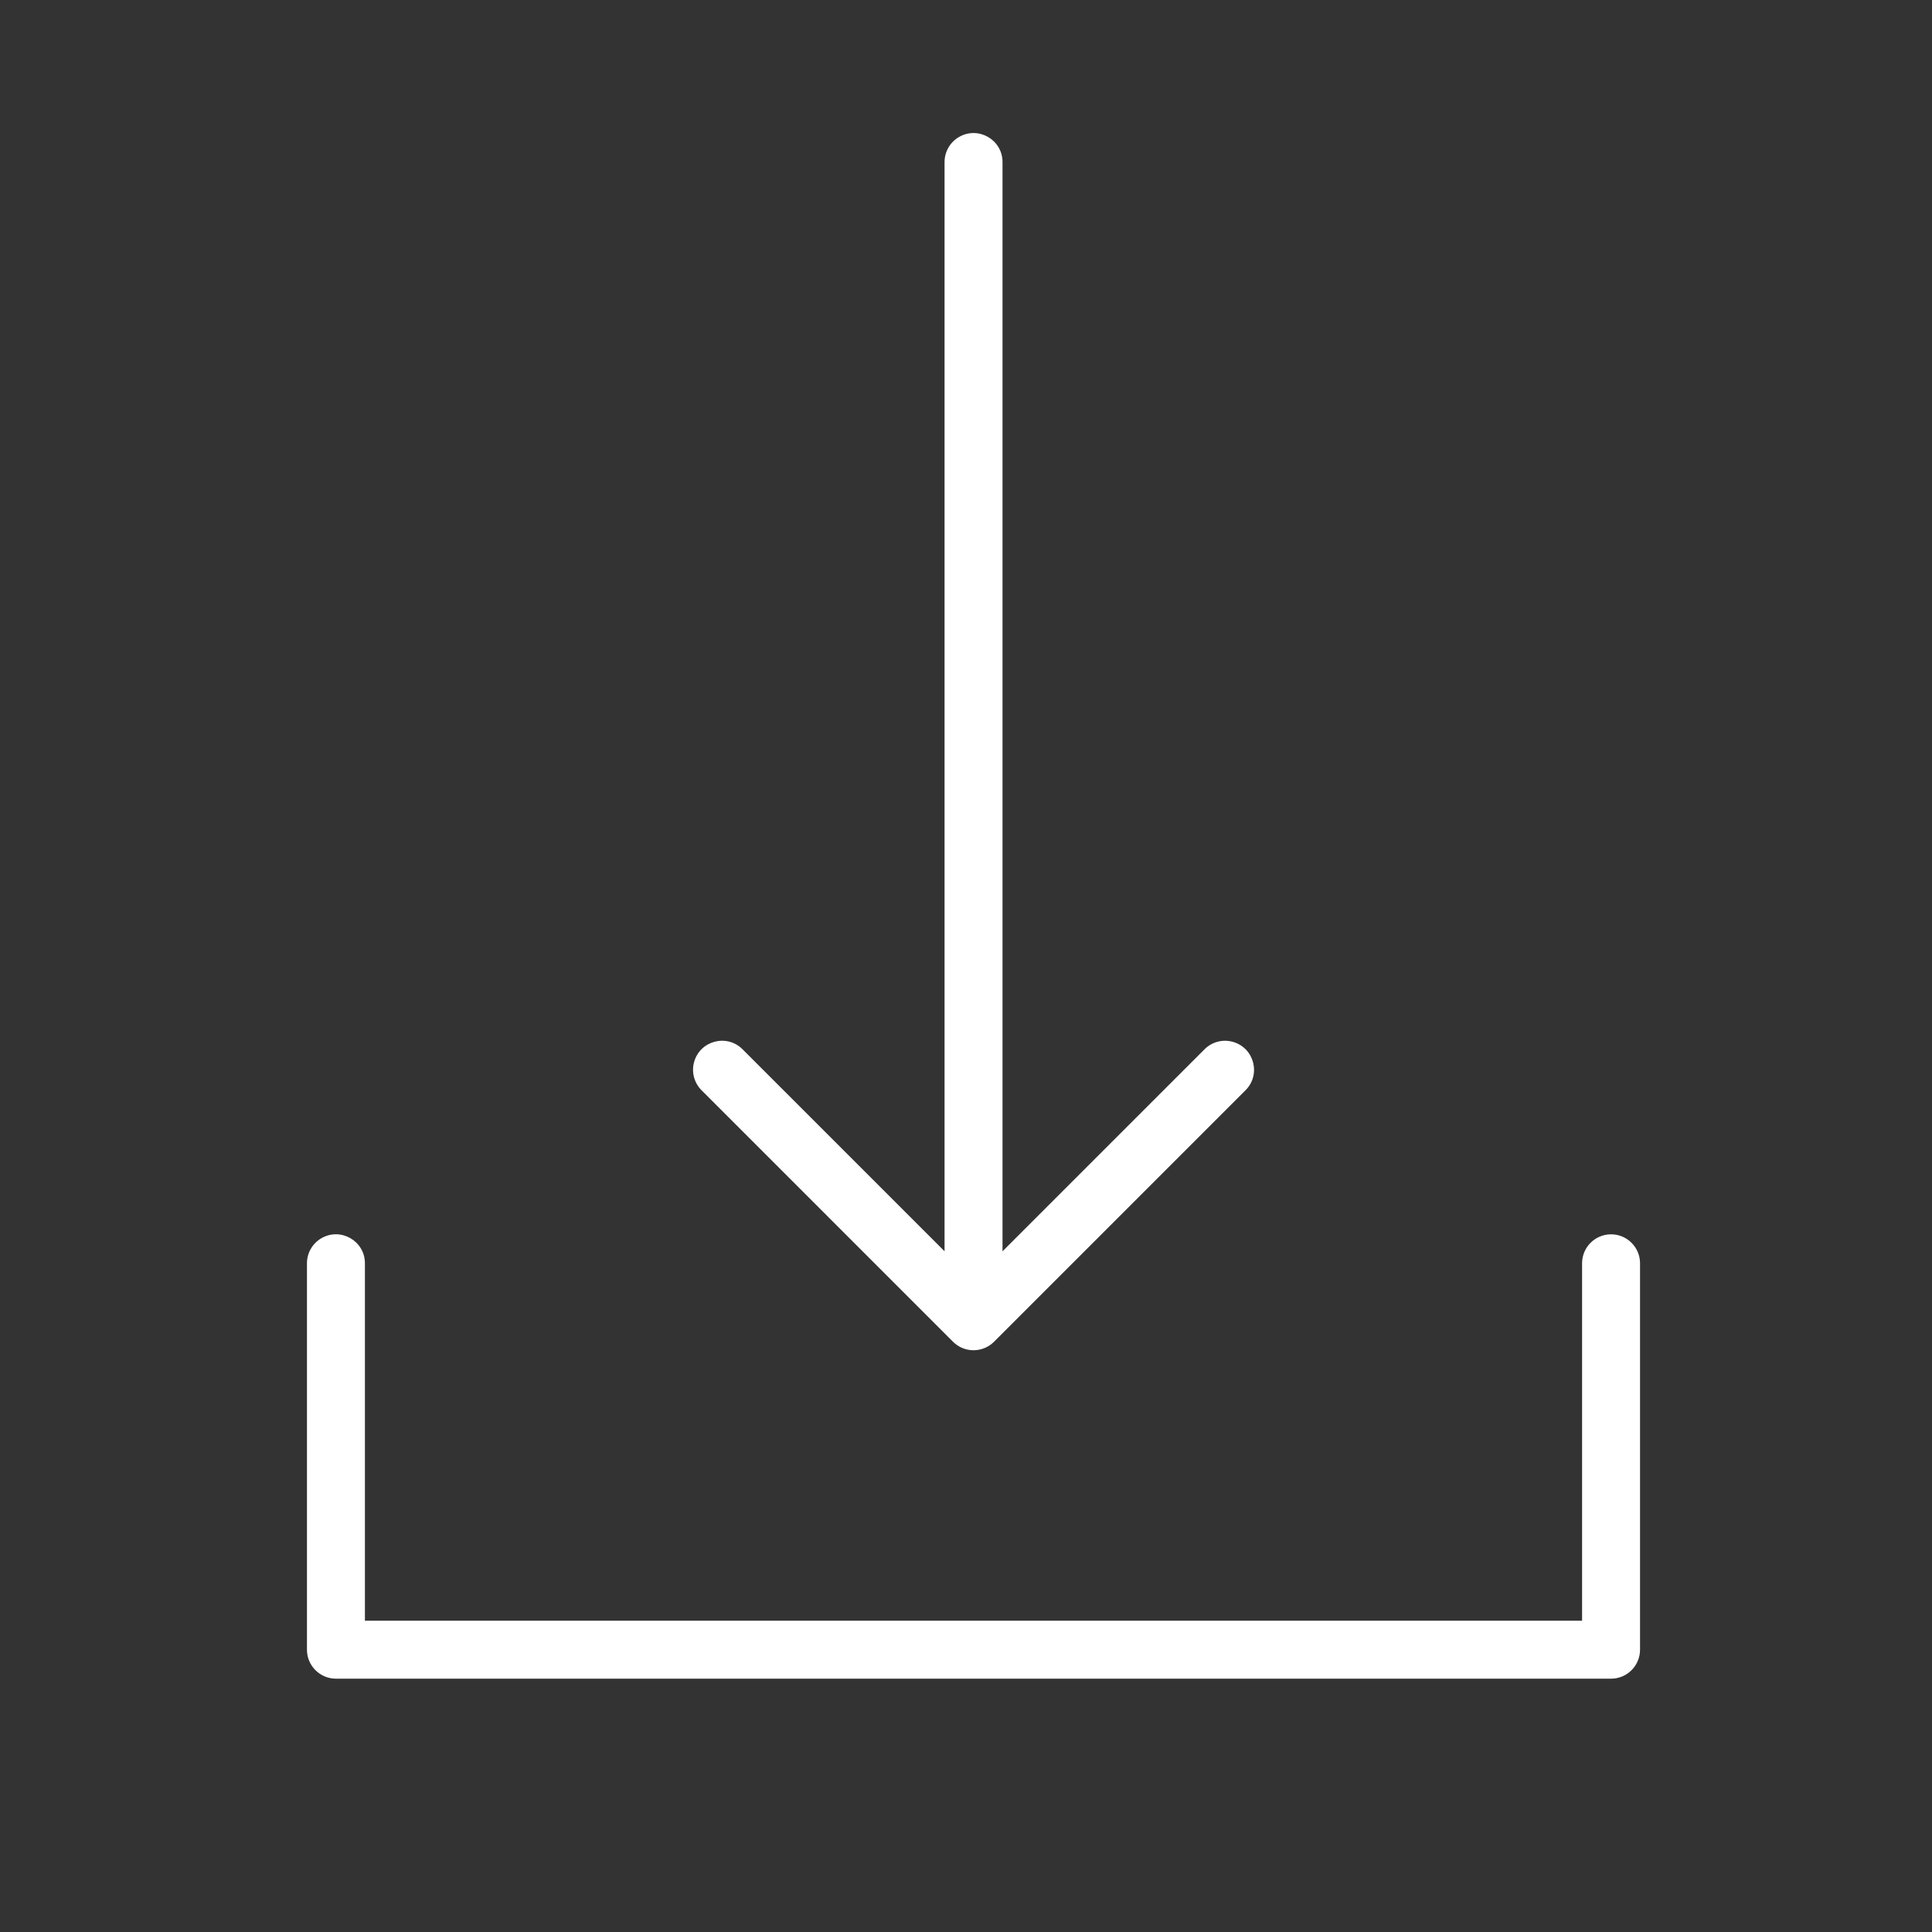 <?xml version="1.0" encoding="UTF-8"?> <svg xmlns="http://www.w3.org/2000/svg" viewBox="1950 2450 100 100" width="100" height="100" data-guides="{&quot;vertical&quot;:[],&quot;horizontal&quot;:[]}"><rect x="1950" y="2450" width="100" height="100" fill="#333333" stroke="none"/><path fill="#ffffff" stroke="none" fill-opacity="1" stroke-width="1" stroke-opacity="1" color="rgb(51, 51, 51)" fill-rule="evenodd" font-size-adjust="none" id="tSvg15c22fb75c1" title="Path 1" d="M 2033.388 2513.888 C 2032.56 2513.888 2031.888 2514.56 2031.888 2515.388C 2031.888 2521.555 2031.888 2527.721 2031.888 2533.888C 2010.888 2533.888 1989.888 2533.888 1968.888 2533.888C 1968.888 2527.721 1968.888 2521.555 1968.888 2515.388C 1968.888 2514.233 1967.638 2513.512 1966.638 2514.089C 1966.174 2514.357 1965.888 2514.852 1965.888 2515.388C 1965.888 2522.055 1965.888 2528.721 1965.888 2535.388C 1965.888 2536.216 1966.56 2536.888 1967.388 2536.888C 1989.388 2536.888 2011.388 2536.888 2033.388 2536.888C 2034.216 2536.888 2034.888 2536.216 2034.888 2535.388C 2034.888 2528.721 2034.888 2522.055 2034.888 2515.388C 2034.888 2514.56 2034.216 2513.888 2033.388 2513.888Z"></path><path fill="#ffffff" stroke="none" fill-opacity="1" stroke-width="1" stroke-opacity="1" color="rgb(51, 51, 51)" fill-rule="evenodd" font-size-adjust="none" id="tSvg3cbb381bb5" title="Path 2" d="M 1999.328 2519.449 C 1999.621 2519.742 2000.005 2519.888 2000.389 2519.888C 2000.773 2519.888 2001.157 2519.742 2001.45 2519.449C 2005.783 2515.116 2010.117 2510.782 2014.45 2506.449C 2015.281 2505.647 2014.931 2504.246 2013.821 2503.928C 2013.288 2503.775 2012.714 2503.929 2012.329 2504.328C 2008.849 2507.808 2005.37 2511.287 2001.89 2514.767C 2001.89 2495.974 2001.89 2477.181 2001.89 2458.388C 2001.89 2457.233 2000.64 2456.512 1999.64 2457.089C 1999.176 2457.357 1998.89 2457.852 1998.89 2458.388C 1998.89 2477.181 1998.89 2495.974 1998.89 2514.767C 1995.41 2511.287 1991.931 2507.808 1988.451 2504.328C 1987.649 2503.497 1986.248 2503.847 1985.93 2504.957C 1985.777 2505.49 1985.931 2506.064 1986.33 2506.449C 1990.663 2510.782 1994.995 2515.116 1999.328 2519.449Z"></path><defs></defs></svg> 